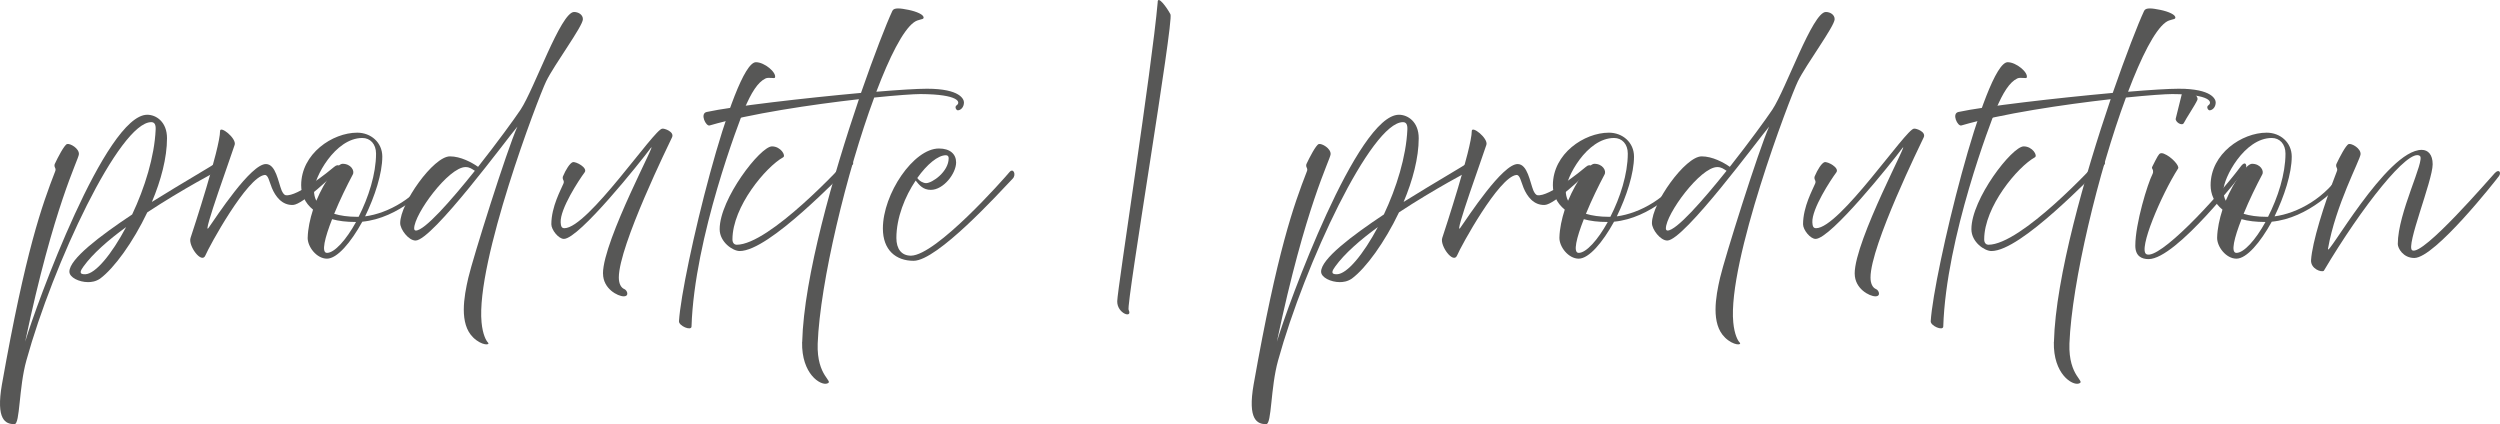 <?xml version="1.0" encoding="UTF-8"?>
<svg id="xxx" xmlns="http://www.w3.org/2000/svg" width="838.73" height="142.33" viewBox="0 0 838.73 142.33">
  <g isolation="isolate">
    <path d="M.66,128.91c7.96-44.93,13.42-59.98,17.86-71.45.16-.39.16-.7,0-1.09l-.08-.16c-.16-.31-.23-.78-.08-1.17,1.01-2.18,3.2-6.4,4.13-6.71,1.01-.31,4.13,1.48,3.98,3.43-.16,1.95-8.42,17.16-18.02,62.87,3.74-12.56,26.99-76.13,40.95-76.13,2.96,0,6.63,2.34,6.63,7.88,0,6.55-2.03,14.2-5.07,21.37,10.61-6.63,20.51-12.25,22-13.42.78-.62,3.98.86,2.11,1.87-1.95,1.01-13.96,7.33-25.66,15.05-4.76,9.98-11.08,18.72-15.83,22.23-1.48,1.01-2.96,1.17-4.06,1.17-2.96,0-6.24-1.56-6.24-3.51,0-4.21,10.06-11.86,21.06-19.19,4.21-8.89,7.49-19.42,7.88-28.47.08-1.72-.39-2.5-1.48-2.5-10.61,0-32.92,47.5-41.89,79.95-2.57,9.21-2.11,21.37-3.98,21.37-2.96,0-6.32-1.33-4.21-13.42ZM28.58,92.01c3.43-.08,8.89-6.71,13.73-15.83-6.01,4.37-11.23,8.97-14.27,13.18-1.01,1.4-1.79,2.73.55,2.65Z" fill="#575756"/>
    <path d="M63.92,79.84c.86-2.57,9.91-30.19,9.91-35.88,0-1.95,5.54,2.42,4.91,4.6-.62,2.18-11.31,31.51-8.74,27.85,2.57-3.67,14.2-21.53,19.27-21.37,3.28.08,4.06,6.01,5.23,8.89.39.86.86,1.48,1.33,1.56,3.9.62,14.66-8.11,16.3-9.52,1.64-1.4,2.5.23,1.01,1.48-1.48,1.25-11.47,11.15-14.82,11.31-3.74.16-5.93-2.89-7.1-5.69-.94-2.34-1.25-4.45-2.42-4.37-5.85.62-18.64,23.95-19.89,26.99s-5.85-3.28-4.99-5.85Z" fill="#575756"/>
    <path d="M103.23,79.69c.08-2.96.78-6.24,1.79-9.36-2.81-2.26-3.98-5.3-3.98-8.19,0-10.61,10.53-17.63,18.8-17.63,4.6,0,8.42,3.28,8.42,8.03,0,5.62-2.5,13.34-5.77,20.05,7.57-1.01,17.32-6.08,23.09-15.76.47-.78,2.65.23,1.95,1.17-3.67,5.15-13.81,15.21-25.98,16.38-3.82,6.94-8.42,12.4-11.86,12.4s-6.55-3.98-6.47-7.1ZM112.12,71.73c2.03.62,4.6,1.01,7.72,1.01h.47c3.28-6.4,5.85-14.35,5.85-21.22,0-3.2-1.95-5.23-4.6-5.23-9.2,0-16.22,13.42-16.22,17.63,0,1.17.23,2.34.78,3.43,2.89-6.86,7.02-12.4,8.81-12.4,2.81,0,4.13,2.34,3.43,3.59-1.95,3.67-4.37,8.58-6.24,13.18ZM111.42,73.53c-2.42,6.16-3.74,11.31-1.72,11.31,2.5,0,6.4-4.29,9.75-10.37h-.16c-3.04,0-5.69-.31-7.88-.94Z" fill="#575756"/>
    <path d="M158.76,113.23c-4.76-4.6-3.12-13.65-1.64-20.05s12.95-42.98,16.46-50.7c-3.28,3.82-28.55,38.22-34.17,38.22-2.34,0-5.15-3.74-5.15-5.85,0-6.63,11.15-22.39,16.69-22.39,3.59,0,7.33,2.03,9.44,3.51,6.4-8.11,12.25-16.15,14.27-19.19,4.6-6.94,13.49-32.76,17.94-32.76,1.4,0,2.96.86,2.96,2.42,0,2.34-9.59,15.21-12.32,20.83-2.73,5.62-23.63,60.61-21.68,80.89.39,4.13,1.56,6.16,2.11,6.71,1.01,1.01-2.03,1.17-4.91-1.64ZM139.5,77.35c2.96,0,11.7-9.91,19.81-20.05-1.01-.62-1.72-1.25-3.12-1.25-5.69,0-17.24,15.76-17.24,20.59,0,.47.23.7.55.7Z" fill="#575756"/>
    <path d="M202.29,91.78c0-11.23,19.19-46.41,15.91-41.97-3.28,4.45-23.95,30.34-29.02,30.34-1.79,0-4.21-3.04-4.21-4.91,0-5.93,3.28-11.7,4.06-13.65.16-.39.16-.7,0-1.09l-.08-.16c-.16-.31-.23-.78-.08-1.17.94-2.26,2.34-4.45,3.28-4.76,1.01-.31,5.15,1.87,3.98,3.43-1.87,2.5-8.27,12.25-8.03,16.77.08,1.17.23,1.95,1.25,1.95,7.88,0,30.19-33.39,32.84-33.39.62-.16,4.13,1.01,3.28,2.89-.86,1.87-17.86,36.35-17.86,47.04,0,2.03.7,3.43,1.87,3.9.94.39,1.72,2.42-.23,2.42s-6.94-2.5-6.94-7.64Z" fill="#575756"/>
    <path d="M227.79,107.77c1.01-16.22,18.1-86.9,25.82-86.9,2.89,0,6.94,3.43,6.4,5.15-.16.47-2.11-.23-3.2.31-2.57,1.25-4.76,4.68-7.18,10.45-1.48,3.59-16.69,42.9-17.63,72.78-.08,1.56-4.29-.23-4.21-1.79ZM241.44,76.88c0-10.14,13.65-27.77,17.55-27.77,2.96,0,4.76,3.12,3.74,3.67-5.77,3.2-17,16.54-17,27.54,0,1.33.78,1.79,1.4,1.79,11,0,35.8-26.91,37.29-28.63.94-1.09,2.34,1.17,1.64,1.72-4.21,3.59-27.92,29.02-37.91,29.02-2.26,0-6.71-2.96-6.71-7.33Z" fill="#575756"/>
    <path d="M269.13,114.71c.55-21.68,10.45-56.16,19.03-81.43-15.76,1.79-36.51,4.84-50.08,8.81-1.25.39-3.35-3.98-1.01-4.52,8.58-1.87,32.84-4.68,51.79-6.4,4.45-12.79,8.42-23.01,10.53-27.54.55-1.17,2.73-.86,5.46-.31,2.65.55,5.3,1.64,4.99,2.73-.16.62-1.72.31-3.28,1.48-3.67,2.73-8.11,11.54-12.56,23.25,7.49-.62,13.65-1.01,17-1.01,11.23,0,12.4,3.59,12.4,4.6,0,1.48-.94,2.57-2.03,2.65-.55,0-1.25-1.17-.39-1.72,1.33-.94.94-3.67-12.17-3.74-2.18,0-7.96.39-15.52,1.17-9.28,25.04-18.17,62.09-18.96,82.53-.39,11.23,5.69,12.64,3.12,13.42-2.11.7-8.58-3.12-8.35-13.96Z" fill="#575756"/>
    <path d="M296.2,76.65c0-11.62,10.3-26.83,18.8-26.83,3.74,0,5.77,1.87,5.77,4.68,0,3.67-4.21,9.2-8.5,9.2-2.57,0-3.82-1.56-5.07-3.12-3.59,5.3-6.47,12.48-6.47,19.27,0,3.59,1.64,5.93,4.91,5.93,8.5-.16,31.04-25.66,33-28,1.33-1.64,2.42.86,1.09,2.18-4.68,4.91-25.27,27.54-33.23,27.54-5.93,0-10.3-3.59-10.3-10.84ZM307.74,59.72c.78,1.09,2.03,1.72,2.96,1.72,2.03,0,7.57-3.82,7.57-8.35,0-.55-.23-1.01-.94-1.01-2.65,0-6.32,3.04-9.59,7.64Z" fill="#575756"/>
    <path d="M374.82,101.06c.08-4.13,11.62-78.08,13.57-100.23-.08-2.65,3.12,1.72,4.29,3.98,1.17,2.26-14.9,97.35-14.04,99.14,1.48,3.04-3.9,1.25-3.82-2.89Z" fill="#575756"/>
    <path d="M420.6,128.91c7.96-44.93,13.42-59.98,17.86-71.45.16-.39.16-.7,0-1.09l-.08-.16c-.16-.31-.23-.78-.08-1.17,1.01-2.18,3.2-6.4,4.13-6.71,1.01-.31,4.13,1.48,3.98,3.43-.16,1.95-8.42,17.16-18.02,62.87,3.74-12.56,26.99-76.13,40.95-76.13,2.96,0,6.63,2.34,6.63,7.88,0,6.55-2.03,14.2-5.07,21.37,10.61-6.63,20.51-12.25,22-13.42.78-.62,3.98.86,2.11,1.87-1.95,1.01-13.96,7.33-25.66,15.05-4.76,9.98-11.08,18.72-15.83,22.23-1.48,1.01-2.96,1.17-4.06,1.17-2.96,0-6.24-1.56-6.24-3.51,0-4.21,10.06-11.86,21.06-19.19,4.21-8.89,7.49-19.42,7.88-28.47.08-1.72-.39-2.5-1.48-2.5-10.61,0-32.92,47.5-41.89,79.95-2.57,9.21-2.11,21.37-3.98,21.37-2.96,0-6.32-1.33-4.21-13.42ZM448.53,92.01c3.43-.08,8.89-6.71,13.73-15.83-6.01,4.37-11.23,8.97-14.27,13.18-1.01,1.4-1.79,2.73.55,2.65Z" fill="#575756"/>
    <path d="M483.86,79.84c.86-2.57,9.91-30.19,9.91-35.88,0-1.95,5.54,2.42,4.91,4.6-.62,2.18-11.31,31.51-8.74,27.85s14.2-21.53,19.27-21.37c3.28.08,4.06,6.01,5.23,8.89.39.86.86,1.48,1.33,1.56,3.9.62,14.66-8.11,16.3-9.52,1.64-1.4,2.5.23,1.01,1.48-1.48,1.25-11.47,11.15-14.82,11.31-3.74.16-5.93-2.89-7.1-5.69-.94-2.34-1.25-4.45-2.42-4.37-5.85.62-18.64,23.95-19.89,26.99s-5.85-3.28-4.99-5.85Z" fill="#575756"/>
    <path d="M523.17,79.69c.08-2.96.78-6.24,1.79-9.36-2.81-2.26-3.98-5.3-3.98-8.19,0-10.61,10.53-17.63,18.8-17.63,4.6,0,8.42,3.28,8.42,8.03,0,5.62-2.5,13.34-5.77,20.05,7.57-1.01,17.32-6.08,23.09-15.76.47-.78,2.65.23,1.95,1.17-3.67,5.15-13.81,15.21-25.97,16.38-3.82,6.94-8.42,12.4-11.86,12.4s-6.55-3.98-6.47-7.1ZM532.07,71.73c2.03.62,4.6,1.01,7.72,1.01h.47c3.28-6.4,5.85-14.35,5.85-21.22,0-3.2-1.95-5.23-4.6-5.23-9.2,0-16.22,13.42-16.22,17.63,0,1.17.23,2.34.78,3.43,2.89-6.86,7.02-12.4,8.81-12.4,2.81,0,4.13,2.34,3.43,3.59-1.95,3.67-4.37,8.58-6.24,13.18ZM531.36,73.53c-2.42,6.16-3.74,11.31-1.72,11.31,2.5,0,6.4-4.29,9.75-10.37h-.16c-3.04,0-5.69-.31-7.88-.94Z" fill="#575756"/>
    <path d="M578.71,113.23c-4.76-4.6-3.12-13.65-1.64-20.05,1.48-6.4,12.95-42.98,16.46-50.7-3.28,3.82-28.55,38.22-34.17,38.22-2.34,0-5.15-3.74-5.15-5.85,0-6.63,11.15-22.39,16.69-22.39,3.59,0,7.33,2.03,9.44,3.51,6.4-8.11,12.25-16.15,14.27-19.19,4.6-6.94,13.49-32.76,17.94-32.76,1.4,0,2.96.86,2.96,2.42,0,2.34-9.59,15.21-12.33,20.83-2.73,5.62-23.63,60.61-21.68,80.89.39,4.13,1.56,6.16,2.11,6.71,1.01,1.01-2.03,1.17-4.91-1.64ZM559.44,77.35c2.96,0,11.7-9.91,19.81-20.05-1.01-.62-1.72-1.25-3.12-1.25-5.69,0-17.24,15.76-17.24,20.59,0,.47.23.7.55.7Z" fill="#575756"/>
    <path d="M622.23,91.78c0-11.23,19.19-46.41,15.91-41.97-3.28,4.45-23.95,30.34-29.02,30.34-1.79,0-4.21-3.04-4.21-4.91,0-5.93,3.28-11.7,4.06-13.65.16-.39.16-.7,0-1.09l-.08-.16c-.16-.31-.23-.78-.08-1.17.94-2.26,2.34-4.45,3.28-4.76,1.01-.31,5.15,1.87,3.98,3.43-1.87,2.5-8.27,12.25-8.04,16.77.08,1.17.23,1.95,1.25,1.95,7.88,0,30.19-33.39,32.84-33.39.62-.16,4.13,1.01,3.28,2.89-.86,1.87-17.86,36.35-17.86,47.04,0,2.03.7,3.43,1.87,3.9.94.39,1.72,2.42-.23,2.42s-6.94-2.5-6.94-7.64Z" fill="#575756"/>
    <path d="M647.74,107.77c1.01-16.22,18.1-86.9,25.82-86.9,2.89,0,6.94,3.43,6.4,5.15-.16.47-2.11-.23-3.2.31-2.57,1.25-4.76,4.68-7.18,10.45-1.48,3.59-16.69,42.9-17.63,72.78-.08,1.56-4.29-.23-4.21-1.79ZM661.39,76.88c0-10.14,13.65-27.77,17.55-27.77,2.96,0,4.76,3.12,3.74,3.67-5.77,3.2-17,16.54-17,27.54,0,1.33.78,1.79,1.4,1.79,11,0,35.8-26.91,37.29-28.63.94-1.09,2.34,1.17,1.64,1.72-4.21,3.59-27.92,29.02-37.91,29.02-2.26,0-6.71-2.96-6.71-7.33Z" fill="#575756"/>
    <path d="M689.08,114.71c.55-21.68,10.45-56.16,19.03-81.43-15.76,1.79-36.51,4.84-50.08,8.81-1.25.39-3.35-3.98-1.01-4.52,8.58-1.87,32.84-4.68,51.79-6.4,4.45-12.79,8.42-23.01,10.53-27.54.55-1.17,2.73-.86,5.46-.31,2.65.55,5.3,1.64,4.99,2.73-.16.62-1.72.31-3.28,1.48-3.67,2.73-8.11,11.54-12.56,23.25,7.49-.62,13.65-1.01,17-1.01,11.23,0,12.4,3.59,12.4,4.6,0,1.48-.94,2.57-2.03,2.65-.55,0-1.25-1.17-.39-1.72,1.33-.94.94-3.67-12.17-3.74-2.18,0-7.96.39-15.52,1.17-9.28,25.04-18.17,62.09-18.96,82.53-.39,11.23,5.69,12.64,3.12,13.42-2.11.7-8.58-3.12-8.35-13.96Z" fill="#575756"/>
    <path d="M716.38,82.42c0-7.41,4.13-20.83,5.77-24.02.23-.47.23-.86.16-1.25-.08-.47-.55-.62-.23-1.25,1.72-3.43,2.18-4.29,2.73-4.45.31-.08.78-.08,1.25.16,2.26.86,5.23,3.98,4.68,4.91-5.62,8.81-13.57,27.38-10.61,28.78,4.21,1.95,23.09-18.1,31.59-29.41,1.87-2.5,2.34.16,1.48,1.09-.86.94-23.01,29.95-32.37,29.95-2.26,0-4.45-.94-4.45-4.52ZM729.95,39.75c.31-1.09,1.87-7.72,2.34-9.44.47-1.72,5.62,1.56,4.91,3.2-.7,1.64-3.9,6.4-4.52,7.72-.62,1.25-3.04-.39-2.73-1.48Z" fill="#575756"/>
    <path d="M743.83,79.69c.08-2.96.78-6.24,1.79-9.36-2.81-2.26-3.98-5.3-3.98-8.19,0-10.61,10.53-17.63,18.8-17.63,4.6,0,8.42,3.28,8.42,8.03,0,5.62-2.5,13.34-5.77,20.05,7.57-1.01,17.32-6.08,23.09-15.76.47-.78,2.65.23,1.95,1.17-3.67,5.15-13.81,15.21-25.97,16.38-3.82,6.94-8.42,12.4-11.86,12.4s-6.55-3.98-6.47-7.1ZM752.72,71.73c2.03.62,4.6,1.01,7.72,1.01h.47c3.28-6.4,5.85-14.35,5.85-21.22,0-3.2-1.95-5.23-4.6-5.23-9.2,0-16.22,13.42-16.22,17.63,0,1.17.23,2.34.78,3.43,2.89-6.86,7.02-12.4,8.81-12.4,2.81,0,4.13,2.34,3.43,3.59-1.95,3.67-4.37,8.58-6.24,13.18ZM752.02,73.53c-2.42,6.16-3.74,11.31-1.72,11.31,2.5,0,6.4-4.29,9.75-10.37h-.16c-3.04,0-5.69-.31-7.88-.94Z" fill="#575756"/>
    <path d="M775.34,87.26c.39-5.93,4.21-18.33,8.66-29.8.16-.39.16-.7,0-1.09l-.08-.16c-.16-.31-.23-.78-.08-1.17,1.01-2.18,3.2-6.4,4.13-6.71,1.01-.31,4.13,1.48,3.98,3.43-.16,1.95-8.42,17.16-10.92,31.67-.7,3.9,19.66-33.15,31.44-33.15,2.11,0,3.67,1.56,3.67,4.84,0,5.46-9.13,27.61-6.86,28.86,3.59,2.03,26.21-24.34,27.69-25.9,1.48-1.56,2.26-.16,1.4,1.01-.86,1.17-21.45,27.46-28.39,27.46-3.74,0-5.54-3.28-5.54-4.68,0-10.53,9.28-28.16,7.41-29.56-3.74-2.81-19.5,17.08-32.22,38.53-.78.62-4.45-.62-4.29-3.59Z" fill="#575756"/>
  </g>
</svg>